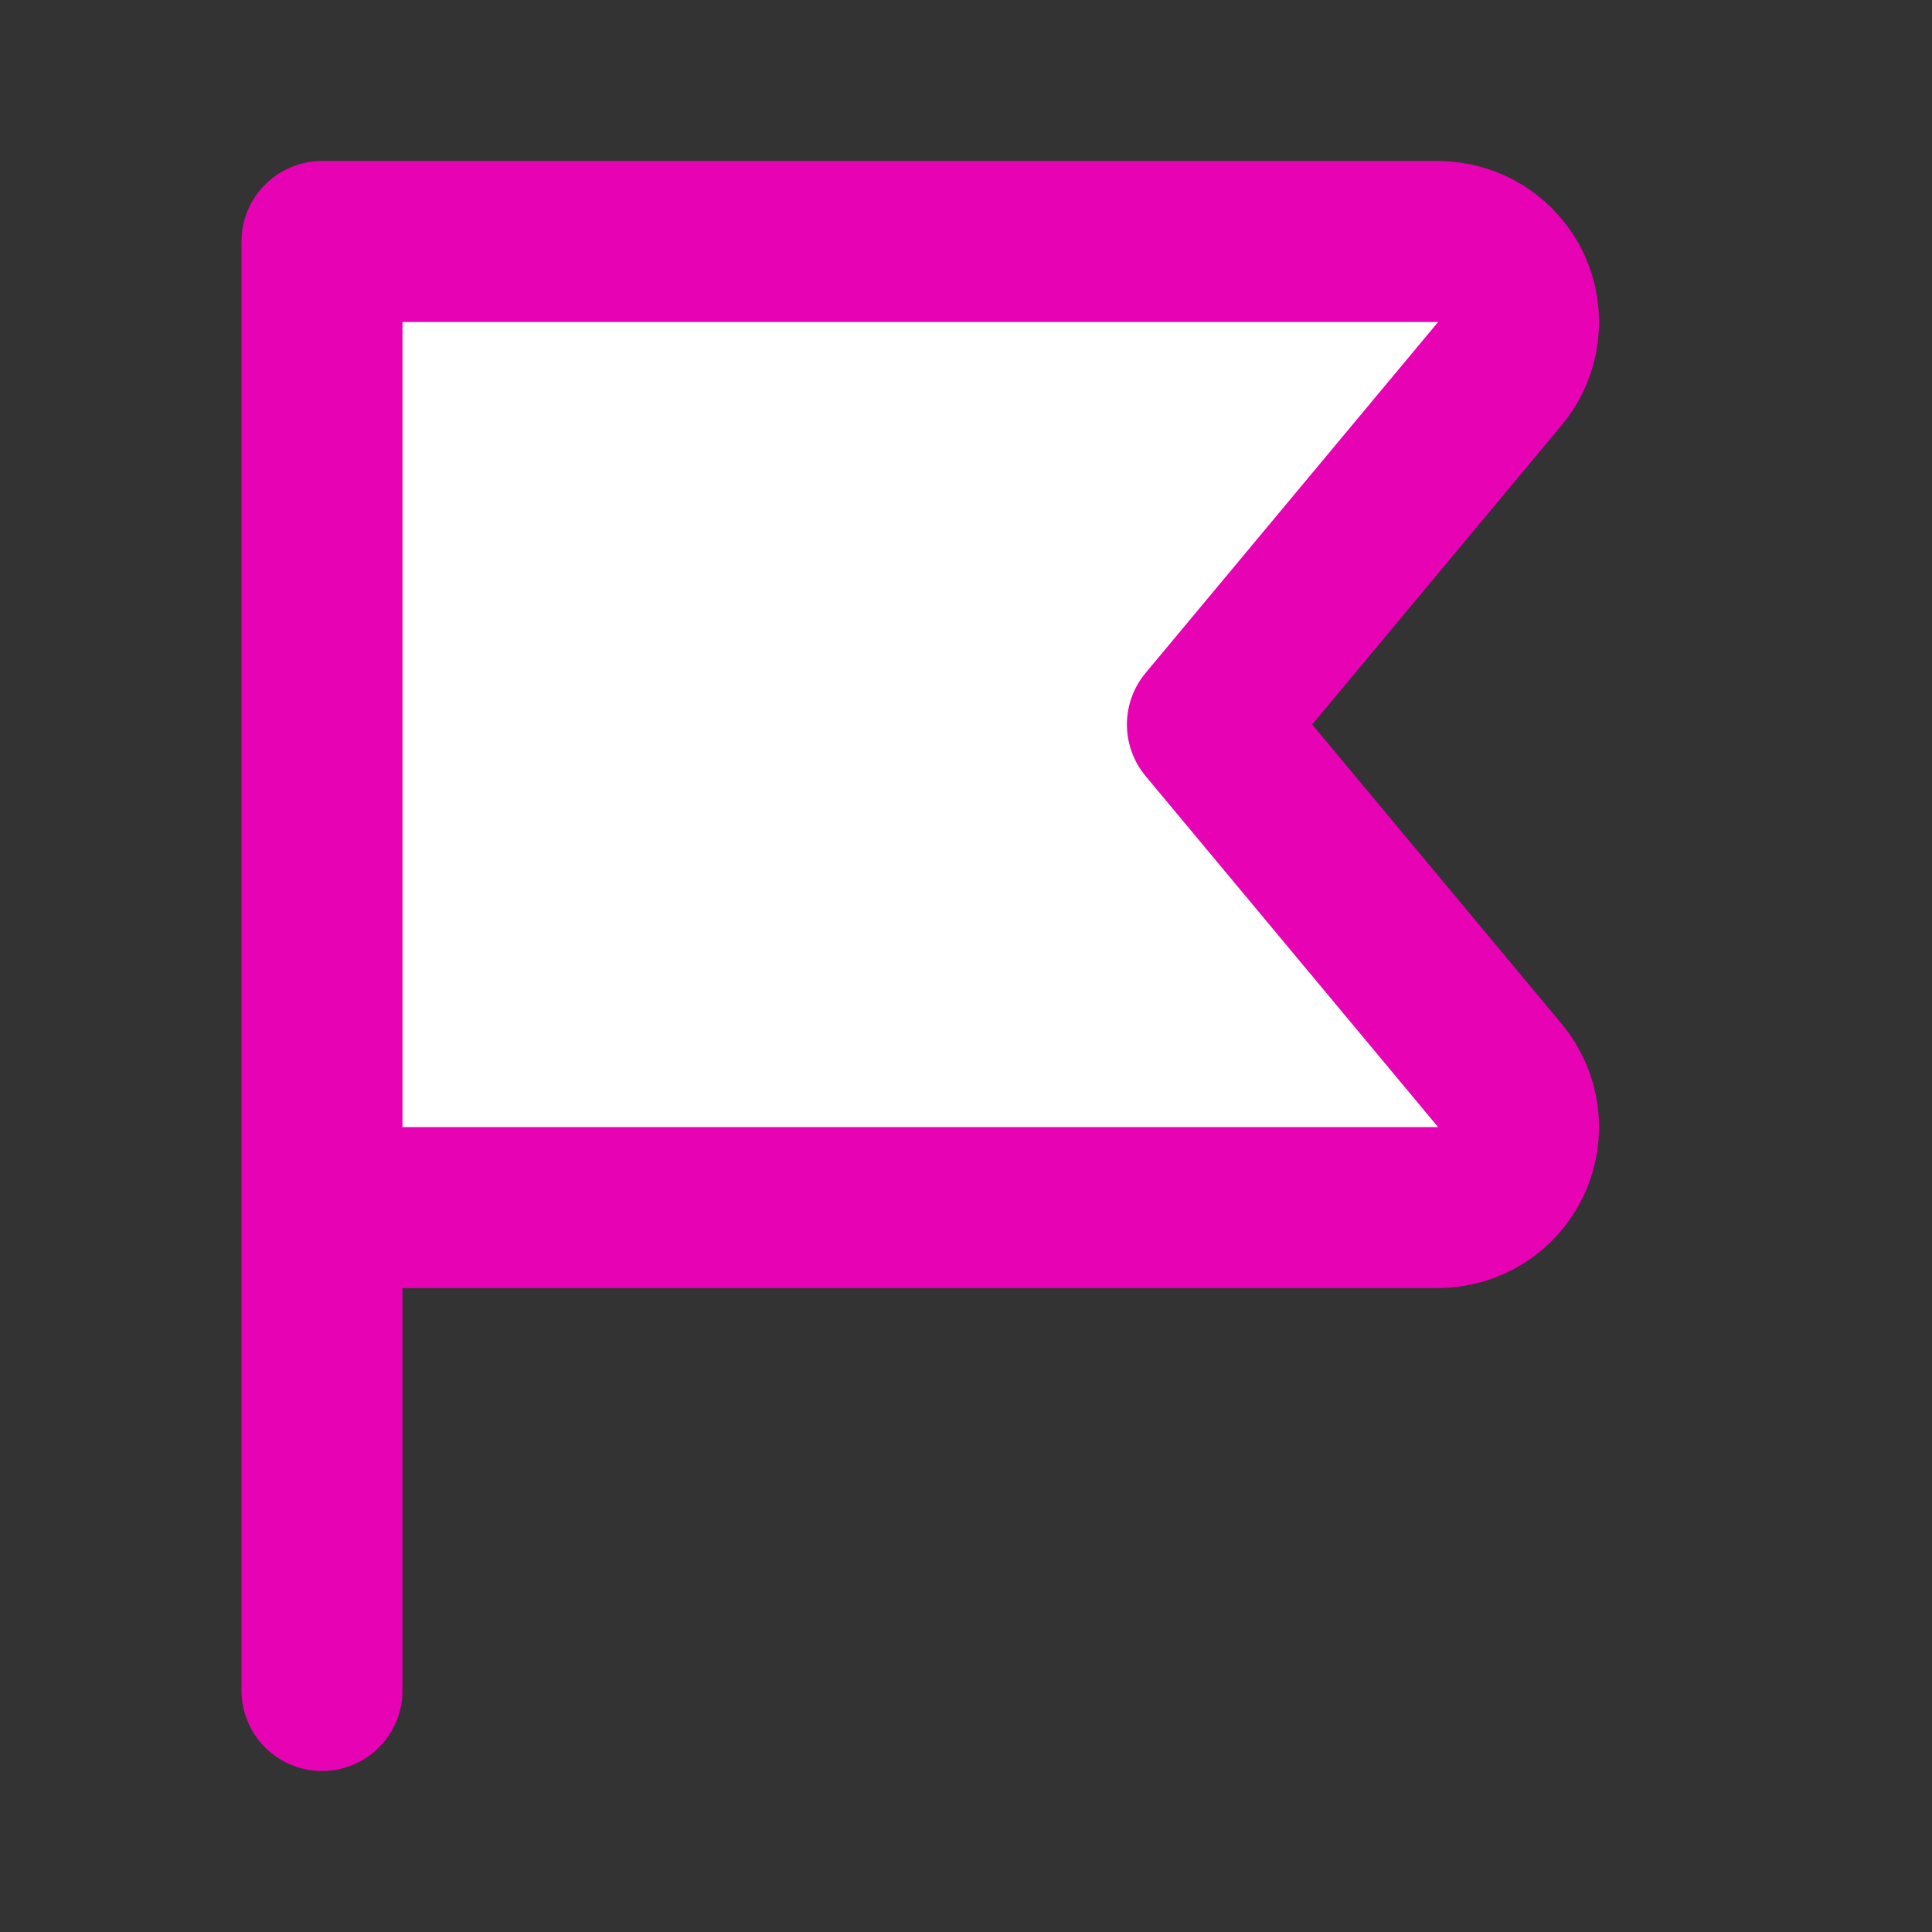 <?xml version="1.0" encoding="utf-8"?>
<svg xmlns="http://www.w3.org/2000/svg" width="24" height="24" viewBox="0 0 24 24" fill="none">
<rect x="0" y="0" width="24" height="24" fill="#333333" stroke="none"/>
<path d="M4 15.001H17.864C18.055 15 18.241 14.946 18.401 14.844C18.561 14.742 18.689 14.597 18.77 14.425C18.85 14.252 18.88 14.061 18.856 13.873C18.832 13.684 18.754 13.507 18.633 13.361L14.999 9L18.633 4.64C18.754 4.494 18.832 4.317 18.856 4.128C18.88 3.94 18.85 3.748 18.77 3.576C18.689 3.404 18.561 3.259 18.401 3.157C18.241 3.055 18.055 3.001 17.864 3H4V21" fill="white"/>
<path d="M4 15.001H17.864C18.055 15 18.241 14.946 18.401 14.844C18.561 14.742 18.689 14.597 18.77 14.425C18.85 14.252 18.88 14.061 18.856 13.873C18.832 13.684 18.754 13.507 18.633 13.361L14.999 9L18.633 4.64C18.754 4.494 18.832 4.317 18.856 4.128C18.88 3.94 18.85 3.748 18.77 3.576C18.689 3.404 18.561 3.259 18.401 3.157C18.241 3.055 18.055 3.001 17.864 3H4V21" stroke="#E702B4" stroke-width="2" stroke-linecap="round" stroke-linejoin="round"/>
</svg>